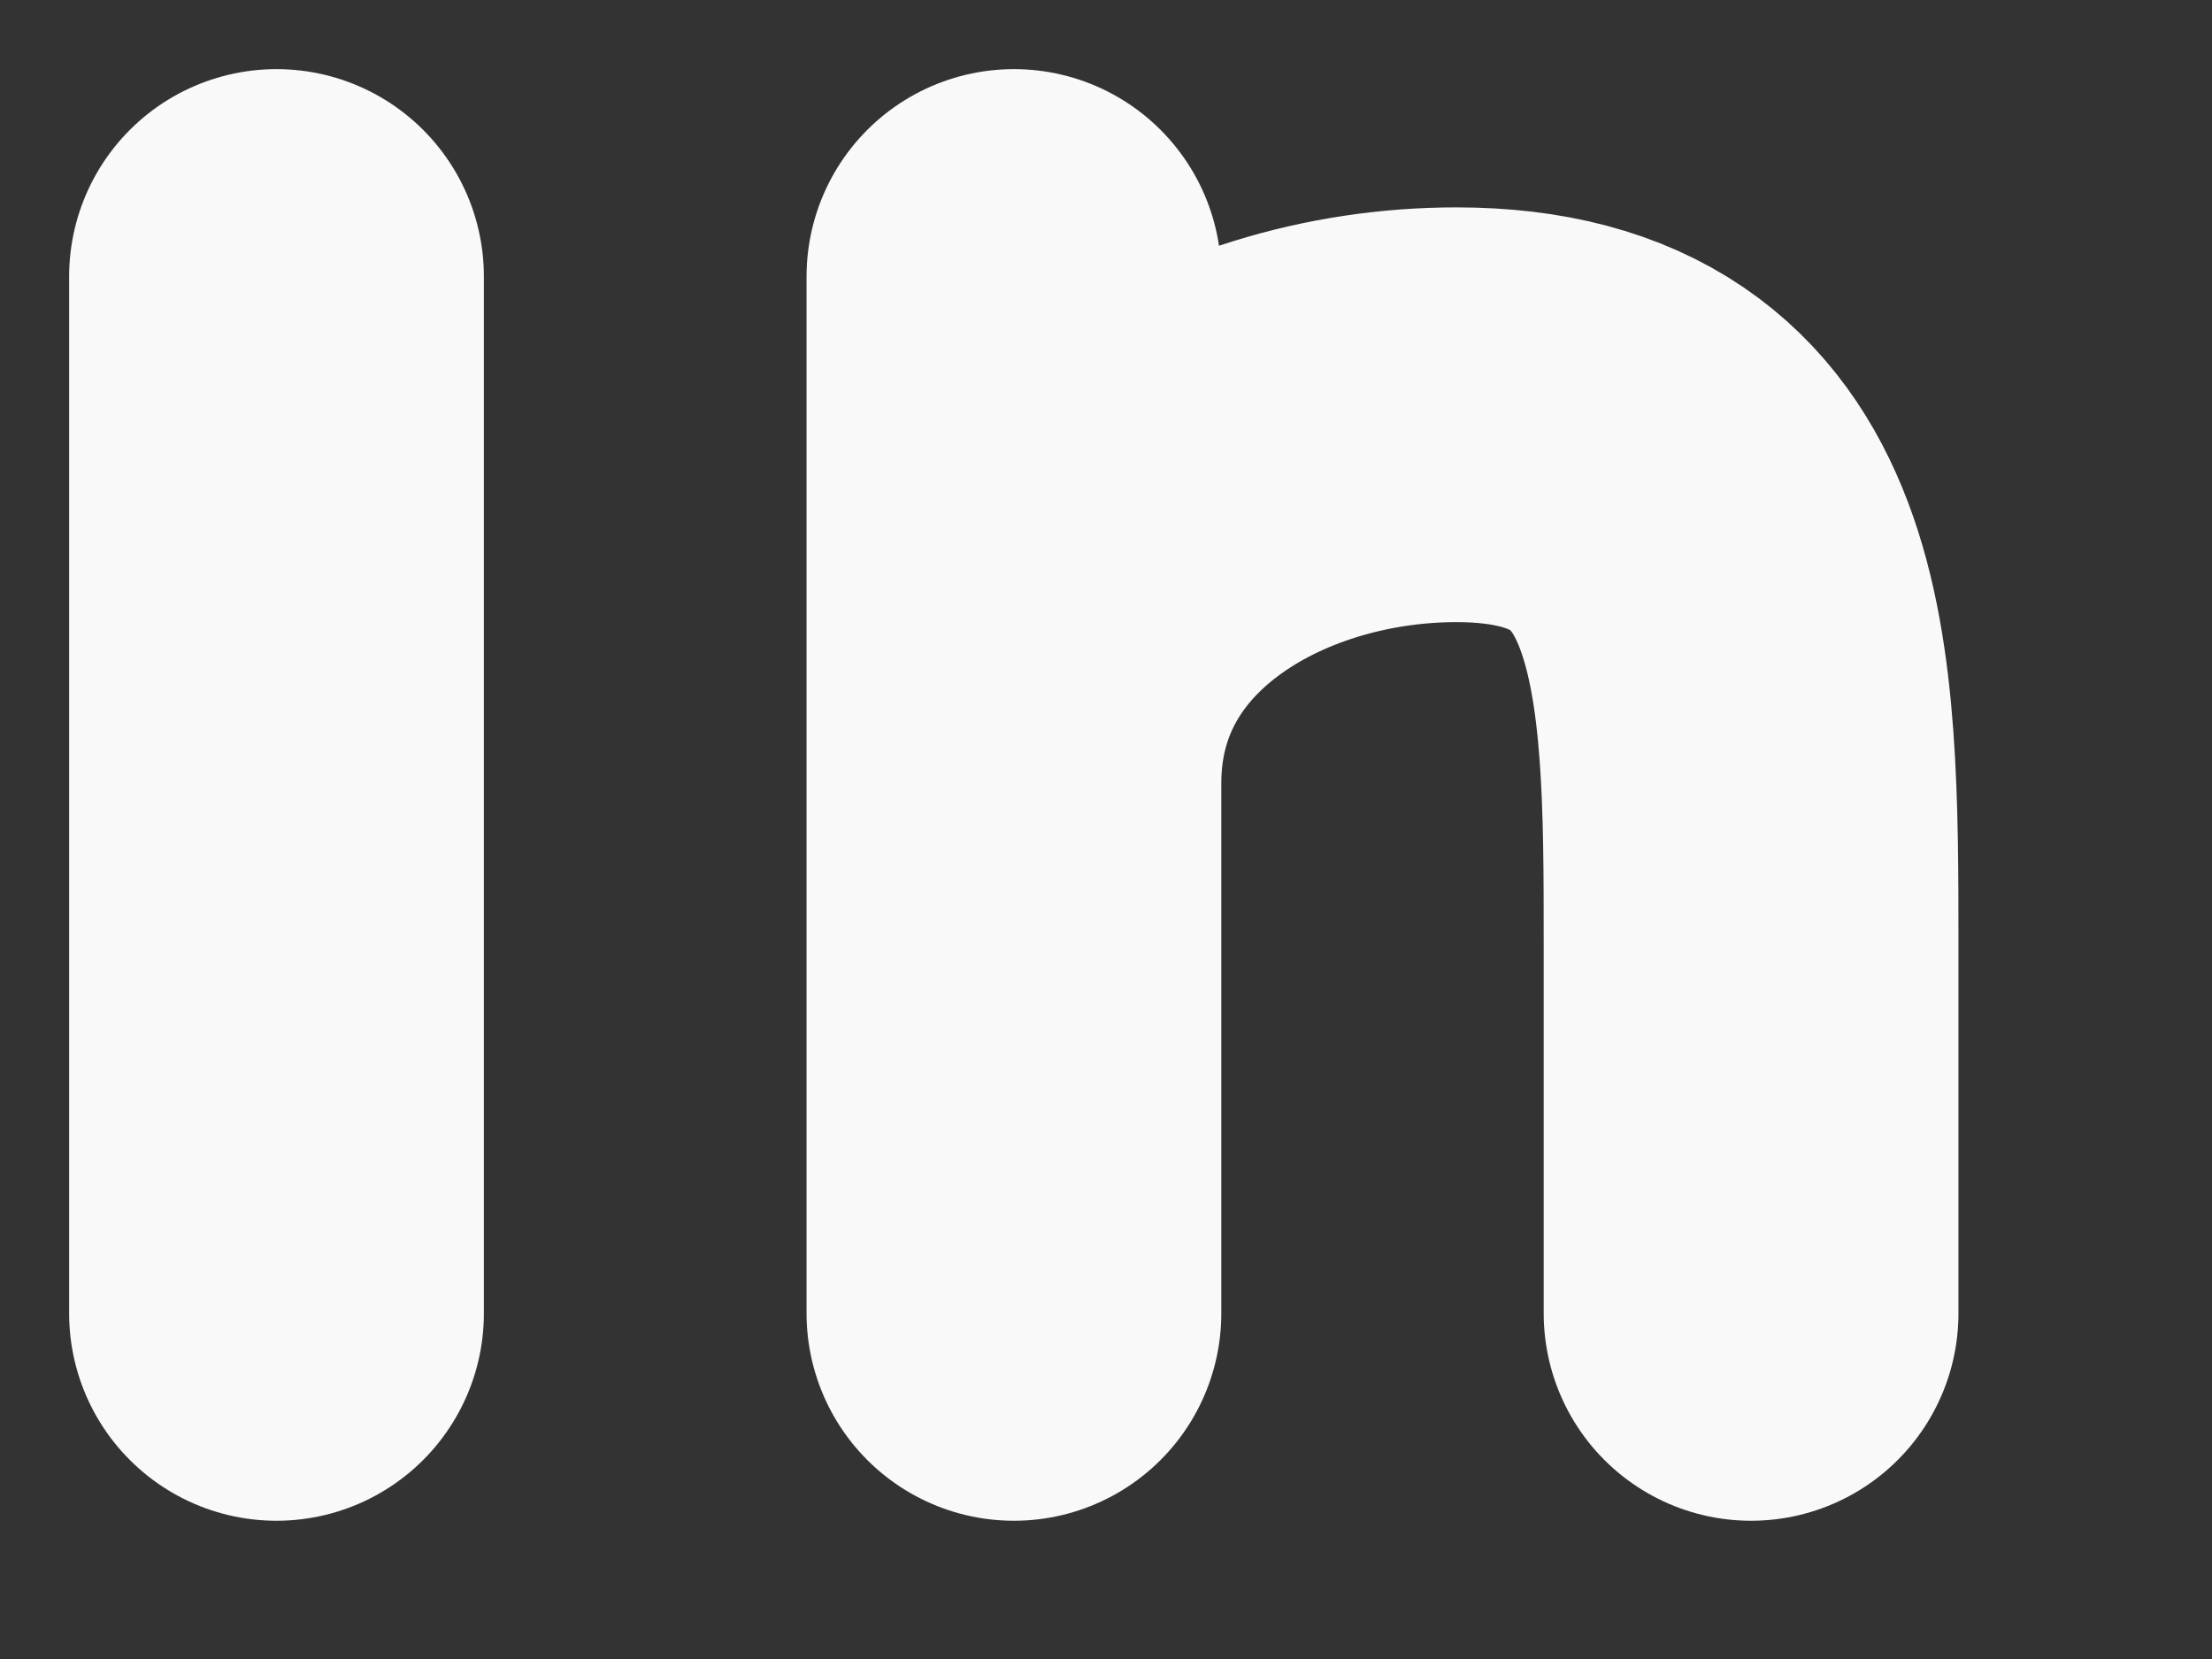 <?xml version="1.0" encoding="utf-8"?>
<svg xmlns="http://www.w3.org/2000/svg" fill="none" height="100%" overflow="visible" preserveAspectRatio="none" style="display: block;" viewBox="0 0 8 6" width="100%">
<rect x="0" y="0" width="8" height="6" fill="#333333" stroke="none"/>
<path d="M1 4.75V1M3.667 4.75V2.833M3.667 2.833V1M3.667 2.833C3.667 1.975 4.481 1.5 5.267 1.5C6.333 1.5 6.333 2.417 6.333 3.417V4.75" id="Vector" stroke="#F9F9F9" stroke-linecap="round" stroke-width="1.5"/>
</svg>